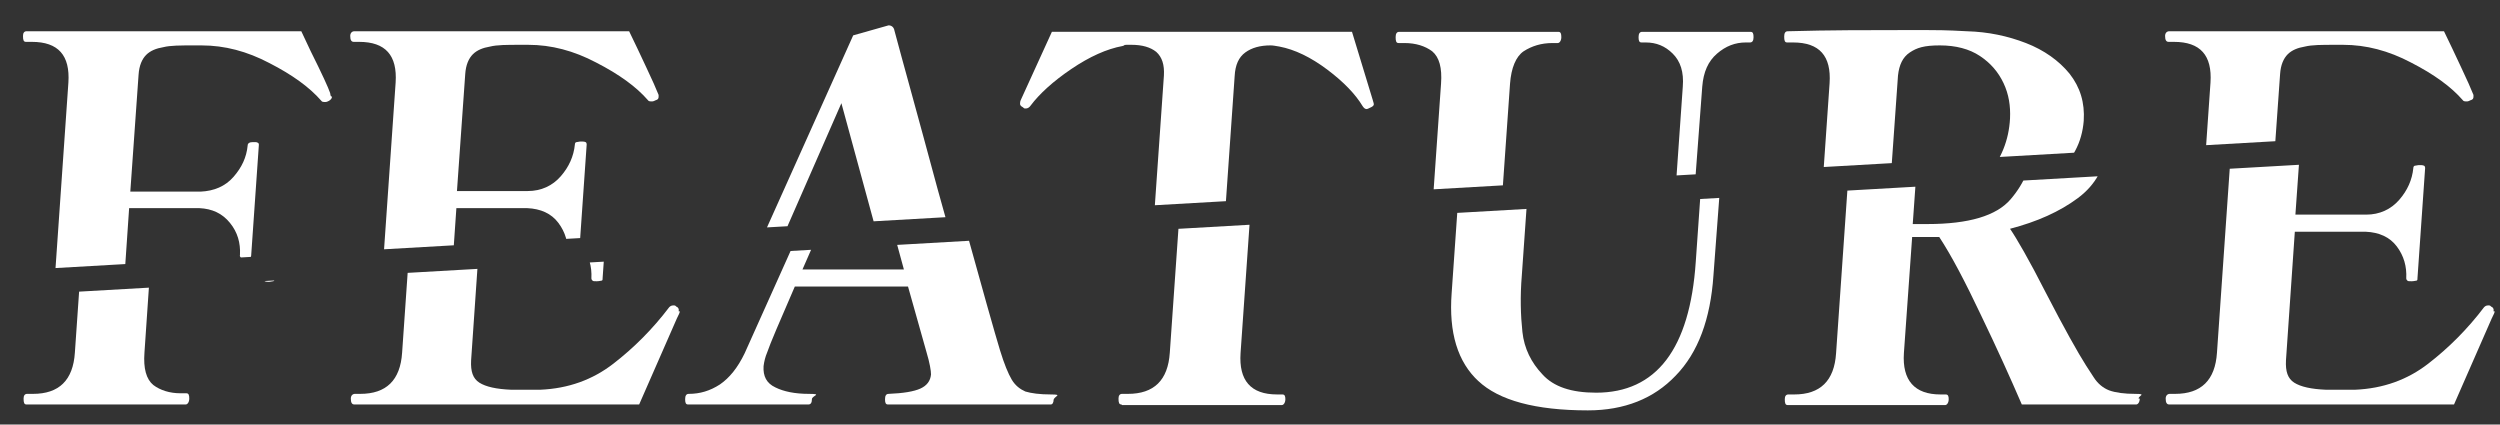 <?xml version="1.0" encoding="UTF-8"?>
<svg id="_レイヤー_1" data-name="レイヤー_1" xmlns="http://www.w3.org/2000/svg" width="424" height="72" xmlns:xlink="http://www.w3.org/1999/xlink" version="1.1" viewBox="0 0 424 72">
  <rect x="0" y="0" width="424" height="72" fill="#333333" stroke="none"/>
  <!-- Generator: Adobe Illustrator 29.2.1, SVG Export Plug-In . SVG Version: 2.1.0 Build 116)  -->
  <defs>
    <style>
      .st0 {
        fill: none;
      }

      .st1 {
        clip-path: url(#clippath-1);
      }

      .st2 {
        fill: #fff;
      }

      .st3 {
        clip-path: url(#clippath);
      }
    </style>
    <clipPath id="clippath">
      <polygon class="st0" points="420 22 0 46 0 0 420 0 420 22"/>
    </clipPath>
    <clipPath id="clippath-1">
      <polygon class="st0" points="4 50 424 26 424 72 4 72 4 50"/>
    </clipPath>
  </defs>
  <g class="st3">
    <g>
      <path class="st2" d="M56.3,16.4c0,.3-.2.5-.5.7-.2.1-.4.2-.6.2-.3,0-.6,0-.7-.2-2-2.3-4.9-4.4-8.8-6.4-3.8-2-7.6-3-11.5-3h-1.4c-2.2,0-3.9,0-5.1.3-1.2.2-2.2.6-2.9,1.3-.7.7-1.2,1.8-1.3,3.4l-1.4,19.8h6.1c2.9,0,4.8,0,5.8,0,2.3-.1,4.2-.9,5.6-2.5,1.4-1.6,2.2-3.3,2.4-5.3,0-.4.3-.6.9-.6s.6,0,.8.1.2.2.2.4l-1.3,18.7c0,.2-.1.4-.3.4s-.4.1-.8.1c-.6,0-.9-.2-.8-.6.1-2-.4-3.8-1.7-5.4s-3-2.4-5.2-2.5c-1,0-3,0-5.8,0h-6.1l-1.4,20.5c-.2,2.7.3,4.5,1.5,5.5,1.2.9,2.8,1.4,4.6,1.4h1c.4,0,.5.3.5.9,0,.6-.3,1-.6,1H.5c-.4,0-.5-.3-.5-1,0-.5.2-.8.6-.8h1c4.4,0,6.8-2.3,7.1-7l2.9-41.8c.3-4.6-1.7-6.9-6.2-6.9h-1c-.4,0-.5-.3-.5-1,0-.5.2-.8.6-.8h46.6l1.6,3.4c1.9,3.8,3,6.2,3.3,7.1,0,.2.1.4.1.5Z"/>
      <path class="st2" d="M111.3,48.8c0,.2-.2.6-.5,1.2l-6.4,14.6h-48.3c-.4,0-.6-.3-.6-1,0-.5.3-.8.7-.8h.9c4.4,0,6.8-2.3,7.1-7l2.9-41.8c.3-4.6-1.7-6.9-6.2-6.9h-.9c-.4,0-.6-.3-.6-1,0-.5.3-.8.7-.8h46.6c.9,1.9,1.9,3.9,2.9,6.1,1,2.1,1.7,3.7,2.1,4.7v.3c0,.3-.1.5-.5.6-.2.1-.4.2-.6.2-.3,0-.6,0-.7-.2-2-2.3-4.9-4.4-8.8-6.4-3.8-2-7.6-3-11.5-3h-1.4c-2.2,0-3.9,0-5.1.3-1.2.2-2.2.6-2.9,1.3-.7.7-1.2,1.8-1.3,3.4l-1.4,19.8h6.2c2.9,0,4.8,0,5.8,0,2.3,0,4.2-.9,5.6-2.5,1.4-1.6,2.2-3.4,2.4-5.4,0-.2.1-.4.3-.4s.4-.1.7-.1.6,0,.8.1c.1,0,.2.2.2.4l-1.3,18.7c0,.2,0,.4-.2.4-.1,0-.4.1-.8.1s-.6,0-.7-.1-.2-.2-.2-.4c.1-2-.4-3.8-1.6-5.4-1.2-1.6-3-2.4-5.3-2.5-1,0-3,0-5.8,0h-6.2l-1.5,21.8c-.1,1.9.3,3.1,1.4,3.8,1.1.7,2.9,1.1,5.4,1.2.5,0,1.2,0,2.2,0s2,0,2.7,0c4.8-.2,8.9-1.7,12.4-4.4,3.5-2.7,6.7-5.9,9.5-9.6.2-.2.4-.3.7-.3s.3,0,.5.2c.3.1.5.4.4.8Z"/>
      <path class="st2" d="M174.7,63.7c0,.6-.2.9-.5.9h-27.6c-.4,0-.5-.3-.5-.9,0-.6.2-.9.6-.9,2.5-.1,4.3-.4,5.4-.9,1.1-.5,1.7-1.3,1.8-2.4,0-.6-.2-1.9-.8-3.9l-3.1-11h-19.2c-2.6,6-4.2,9.7-4.7,11.2-.3.7-.5,1.5-.6,2.3-.1,1.7.5,2.9,2,3.6,1.4.7,3.3,1.1,5.7,1.1s.5.3.5.9c0,.6-.2.9-.6.9h-20.4c-.4,0-.5-.3-.5-.9,0-.6.2-.9.6-.9,1.9,0,3.6-.5,5.3-1.6,1.6-1.1,3-2.8,4.2-5.3l22.4-49.9,6-1.7c.5,0,.9.3,1,.9,1.3,4.9,3.8,13.8,7.3,26.8,3.6,13,5.8,20.8,6.6,23.4.7,2.3,1.4,4,2,5,.6,1,1.4,1.6,2.3,2,1,.3,2.4.5,4.4.5s.5.3.4.9ZM149.3,41.7l-6.6-24.2-10.6,24.2h17.2Z"/>
      <path class="st2" d="M186.2,64.6c-.4,0-.5-.3-.5-1,0-.5.2-.8.6-.8h1c4.4,0,6.8-2.3,7.1-7l3-43c.1-1.8-.3-3.1-1.3-4-1-.8-2.4-1.2-4.2-1.2s-.8,0-1.5.2c-2.7.5-5.6,1.8-8.7,3.9-3.1,2.1-5.4,4.2-6.9,6.2-.2.3-.5.5-.8.5s-.3,0-.5-.2c-.4-.2-.5-.4-.5-.6,0-.2,0-.4.2-.8l5.2-11.4h50.9l1.4,4.6,2.1,6.9c.1.4.2.6.2.8,0,.2-.2.4-.7.6-.2.1-.4.2-.5.2-.3,0-.5-.2-.7-.5-1.2-2-3.2-4.1-6-6.2-2.8-2.1-5.5-3.4-8.1-3.9-.6-.1-1.1-.2-1.5-.2-1.8,0-3.2.4-4.3,1.2-1.1.8-1.7,2.1-1.8,4l-3,43c-.3,4.6,1.7,7,6.2,7h.9c.4,0,.5.3.5.8,0,.6-.3,1-.6,1h-27.1Z"/>
      <path class="st2" d="M246.8,60.7c-3.6-3.3-5.1-8.3-4.6-15l2.2-31.5c.2-2.7-.3-4.5-1.5-5.5-1.2-.9-2.8-1.4-4.7-1.4h-1c-.4,0-.5-.3-.5-1,0-.6.2-.9.6-.9h27c.4,0,.5.3.5.9,0,.6-.3,1-.6,1h-.9c-1.9,0-3.5.5-4.9,1.4-1.3.9-2.1,2.8-2.3,5.5l-2,28.5c-.3,3.6-.2,6.8.1,9.6.3,2.8,1.5,5.2,3.4,7.2,1.9,2.1,4.9,3.1,9.1,3.1,10.2,0,15.9-7.4,16.9-22.2l1.8-25.7c.2-2.5-.4-4.3-1.7-5.6-1.3-1.3-2.8-1.9-4.6-1.9h-.7c-.4,0-.5-.3-.5-.9,0-.6.2-.9.6-.9h18.4c.4,0,.5.3.5.9,0,.6-.2.9-.6.9h-.7c-1.8,0-3.4.6-4.9,1.9-1.5,1.3-2.3,3.1-2.5,5.6l-2.1,28c-.5,7.4-2.6,13.1-6.4,17-3.7,3.9-8.7,5.9-14.9,5.9-8.9,0-15.1-1.7-18.6-5Z"/>
      <path class="st2" d="M358.9,63.6c0,.6-.3,1-.6,1h-19.4c-1.9-4.4-4.2-9.5-6.9-15.1-2.7-5.7-5-10.1-7.1-13.3h-4.6l-1.4,19.7c-.3,4.6,1.8,7,6.2,7h.9c.4,0,.5.3.5.8,0,.6-.3,1-.6,1h-26.7c-.4,0-.5-.3-.5-1,0-.5.2-.8.6-.8h1c4.4,0,6.8-2.3,7.1-7l2.9-41.8c.3-4.6-1.7-6.9-6.2-6.9h-1c-.4,0-.5-.3-.5-1,0-.6.2-.9.6-.9,7.1-.2,13.8-.2,20.1-.2s6.4,0,10.3.2c3.6.1,6.9.8,10,2,3.1,1.2,5.6,3,7.4,5.2,1.8,2.3,2.6,4.9,2.4,8-.3,3.7-1.9,6.8-5,9.1-3.1,2.3-6.9,4-11.5,5.2,1.1,1.6,3.2,5.2,6.1,10.9,3.1,6,5.4,10.1,6.8,12.3.2.3.6.9,1.3,2,.7,1.1,1.6,1.8,2.6,2.2,1.1.4,2.6.6,4.5.6s.5.3.5.8ZM320.4,34h2.5c7,0,11.7-1.4,14.1-4.2,2.4-2.8,3.7-6,3.9-9.7.1-2.1-.2-4.1-1.1-6-.9-1.9-2.2-3.4-4-4.6-1.8-1.2-4.1-1.8-6.8-1.8s-3.9.4-5.1,1.2c-1.2.8-1.8,2.1-2,3.9l-1.5,21.2Z"/>
      <path class="st2" d="M419.1,48.8c0,.2-.2.6-.5,1.2l-6.4,14.6h-48.3c-.4,0-.6-.3-.6-1,0-.5.3-.8.7-.8h.9c4.4,0,6.8-2.3,7.1-7l2.9-41.8c.3-4.6-1.7-6.9-6.2-6.9h-.9c-.4,0-.6-.3-.6-1,0-.5.3-.8.7-.8h46.6c.9,1.9,1.9,3.9,2.9,6.1,1,2.1,1.7,3.7,2.1,4.7v.3c0,.3-.1.5-.5.6-.2.1-.4.2-.6.2-.3,0-.6,0-.7-.2-2-2.3-4.9-4.4-8.8-6.4-3.8-2-7.6-3-11.5-3h-1.4c-2.2,0-3.9,0-5.1.3-1.2.2-2.2.6-2.9,1.3-.7.7-1.2,1.8-1.3,3.4l-1.4,19.8h6.2c2.9,0,4.8,0,5.8,0,2.3,0,4.2-.9,5.6-2.5,1.4-1.6,2.2-3.4,2.4-5.4,0-.2.1-.4.3-.4s.4-.1.7-.1.6,0,.8.1c.1,0,.2.2.2.4l-1.3,18.7c0,.2,0,.4-.2.4-.1,0-.4.1-.8.1s-.6,0-.7-.1-.2-.2-.2-.4c.1-2-.4-3.8-1.6-5.4-1.2-1.6-3-2.4-5.3-2.5-1,0-3,0-5.8,0h-6.2l-1.5,21.8c-.1,1.9.3,3.1,1.4,3.8,1.1.7,2.9,1.1,5.4,1.2.5,0,1.2,0,2.2,0s2,0,2.7,0c4.8-.2,8.9-1.7,12.4-4.4,3.5-2.7,6.7-5.9,9.5-9.6.2-.2.4-.3.7-.3s.3,0,.5.2c.3.1.5.4.4.8Z"/>
    </g>
  </g>
  <g class="st1">
    <g>
      <path class="st2" d="M60.3,20.4c0,.3-.2.5-.5.7-.2.1-.4.2-.6.2-.3,0-.6,0-.7-.2-2-2.3-4.9-4.4-8.8-6.4-3.8-2-7.6-3-11.5-3h-1.4c-2.2,0-3.9,0-5.1.3-1.2.2-2.2.6-2.9,1.3-.7.7-1.2,1.8-1.3,3.4l-1.4,19.8h6.1c2.9,0,4.8,0,5.8,0,2.3-.1,4.2-.9,5.6-2.5,1.4-1.6,2.2-3.3,2.4-5.3,0-.4.3-.6.9-.6s.6,0,.8.1.2.2.2.4l-1.3,18.7c0,.2-.1.4-.3.4s-.4.1-.8.1c-.6,0-.9-.2-.8-.6.1-2-.4-3.8-1.7-5.4s-3-2.4-5.2-2.5c-1,0-3,0-5.8,0h-6.1l-1.4,20.5c-.2,2.7.3,4.5,1.5,5.5,1.2.9,2.8,1.4,4.6,1.4h1c.4,0,.5.3.5.9,0,.6-.3,1-.6,1H4.5c-.4,0-.5-.3-.5-1,0-.5.2-.8.6-.8h1c4.4,0,6.8-2.3,7.1-7l2.9-41.8c.3-4.6-1.7-6.9-6.2-6.9h-1c-.4,0-.5-.3-.5-1,0-.5.2-.8.6-.8h46.6l1.6,3.4c1.9,3.8,3,6.2,3.3,7.1,0,.2.1.4.1.5Z"/>
      <path class="st2" d="M115.3,52.8c0,.2-.2.6-.5,1.2l-6.4,14.6h-48.3c-.4,0-.6-.3-.6-1,0-.5.3-.8.7-.8h.9c4.4,0,6.8-2.3,7.1-7l2.9-41.8c.3-4.6-1.7-6.9-6.2-6.9h-.9c-.4,0-.6-.3-.6-1,0-.5.3-.8.7-.8h46.6c.9,1.9,1.9,3.9,2.9,6.1,1,2.1,1.7,3.7,2.1,4.7v.3c0,.3-.1.5-.5.6-.2.1-.4.2-.6.2-.3,0-.6,0-.7-.2-2-2.3-4.9-4.4-8.8-6.4-3.8-2-7.6-3-11.5-3h-1.4c-2.2,0-3.9,0-5.1.3-1.2.2-2.2.6-2.9,1.3-.7.7-1.2,1.8-1.3,3.4l-1.4,19.8h6.2c2.9,0,4.8,0,5.8,0,2.3,0,4.2-.9,5.6-2.5,1.4-1.6,2.2-3.4,2.4-5.4,0-.2.1-.4.3-.4s.4-.1.7-.1.6,0,.8.1c.1,0,.2.2.2.4l-1.3,18.7c0,.2,0,.4-.2.4-.1,0-.4.1-.8.1s-.6,0-.7-.1-.2-.2-.2-.4c.1-2-.4-3.8-1.6-5.4-1.2-1.6-3-2.4-5.3-2.5-1,0-3,0-5.8,0h-6.2l-1.5,21.8c-.1,1.9.3,3.1,1.4,3.8,1.1.7,2.9,1.1,5.4,1.2.5,0,1.2,0,2.2,0s2,0,2.7,0c4.8-.2,8.9-1.7,12.4-4.4,3.5-2.7,6.7-5.9,9.5-9.6.2-.2.4-.3.7-.3s.3,0,.5.2c.3.1.5.4.4.8Z"/>
      <path class="st2" d="M178.7,67.7c0,.6-.2.9-.5.9h-27.6c-.4,0-.5-.3-.5-.9,0-.6.2-.9.6-.9,2.5-.1,4.3-.4,5.4-.9,1.1-.5,1.7-1.3,1.8-2.4,0-.6-.2-1.9-.8-3.9l-3.1-11h-19.2c-2.6,6-4.2,9.7-4.7,11.2-.3.7-.5,1.5-.6,2.3-.1,1.7.5,2.9,2,3.6,1.4.7,3.3,1.1,5.7,1.1s.5.3.5.9c0,.6-.2.9-.6.9h-20.4c-.4,0-.5-.3-.5-.9,0-.6.2-.9.6-.9,1.9,0,3.6-.5,5.3-1.6,1.6-1.1,3-2.8,4.2-5.3l22.4-49.9,6-1.7c.5,0,.9.3,1,.9,1.3,4.9,3.8,13.8,7.3,26.8,3.6,13,5.8,20.8,6.6,23.4.7,2.3,1.4,4,2,5,.6,1,1.4,1.6,2.3,2,1,.3,2.4.5,4.4.5s.5.3.4.9ZM153.3,45.7l-6.6-24.2-10.6,24.2h17.2Z"/>
      <path class="st2" d="M190.2,68.6c-.4,0-.5-.3-.5-1,0-.5.2-.8.6-.8h1c4.4,0,6.8-2.3,7.1-7l3-43c.1-1.8-.3-3.1-1.3-4-1-.8-2.4-1.2-4.2-1.2s-.8,0-1.5.2c-2.7.5-5.6,1.8-8.7,3.9-3.1,2.1-5.4,4.2-6.9,6.2-.2.3-.5.5-.8.5s-.3,0-.5-.2c-.4-.2-.5-.4-.5-.6,0-.2,0-.4.2-.8l5.2-11.4h50.9l1.4,4.6,2.1,6.9c.1.4.2.6.2.8,0,.2-.2.4-.7.6-.2.1-.4.2-.5.2-.3,0-.5-.2-.7-.5-1.2-2-3.2-4.1-6-6.2-2.8-2.1-5.5-3.4-8.1-3.9-.6-.1-1.1-.2-1.5-.2-1.8,0-3.2.4-4.3,1.2-1.1.8-1.7,2.1-1.8,4l-3,43c-.3,4.6,1.7,7,6.2,7h.9c.4,0,.5.3.5.8,0,.6-.3,1-.6,1h-27.1Z"/>
      <path class="st2" d="M250.8,64.7c-3.6-3.3-5.1-8.3-4.6-15l2.2-31.5c.2-2.7-.3-4.5-1.5-5.5-1.2-.9-2.8-1.4-4.7-1.4h-1c-.4,0-.5-.3-.5-1,0-.6.2-.9.6-.9h27c.4,0,.5.3.5.9,0,.6-.3,1-.6,1h-.9c-1.9,0-3.5.5-4.9,1.4-1.3.9-2.1,2.8-2.3,5.5l-2,28.5c-.3,3.6-.2,6.8.1,9.6.3,2.8,1.5,5.2,3.4,7.2,1.9,2.1,4.9,3.1,9.1,3.1,10.2,0,15.9-7.4,16.9-22.2l1.8-25.7c.2-2.5-.4-4.3-1.7-5.6-1.3-1.3-2.8-1.9-4.6-1.9h-.7c-.4,0-.5-.3-.5-.9,0-.6.2-.9.6-.9h18.4c.4,0,.5.3.5.9,0,.6-.2.9-.6.9h-.7c-1.8,0-3.4.6-4.9,1.9-1.5,1.3-2.3,3.1-2.5,5.6l-2.1,28c-.5,7.4-2.6,13.1-6.4,17-3.7,3.9-8.7,5.9-14.9,5.9-8.9,0-15.1-1.7-18.6-5Z"/>
      <path class="st2" d="M362.9,67.6c0,.6-.3,1-.6,1h-19.4c-1.9-4.4-4.2-9.5-6.9-15.1-2.7-5.7-5-10.1-7.1-13.3h-4.6l-1.4,19.7c-.3,4.6,1.8,7,6.2,7h.9c.4,0,.5.3.5.8,0,.6-.3,1-.6,1h-26.7c-.4,0-.5-.3-.5-1,0-.5.2-.8.6-.8h1c4.4,0,6.8-2.3,7.1-7l2.9-41.8c.3-4.6-1.7-6.9-6.2-6.9h-1c-.4,0-.5-.3-.5-1,0-.6.2-.9.6-.9,7.1-.2,13.8-.2,20.1-.2s6.4,0,10.3.2c3.6.1,6.9.8,10,2,3.1,1.2,5.6,3,7.4,5.2,1.8,2.3,2.6,4.9,2.4,8-.3,3.7-1.9,6.8-5,9.1-3.1,2.3-6.9,4-11.5,5.2,1.1,1.6,3.2,5.2,6.1,10.9,3.1,6,5.4,10.1,6.8,12.3.2.3.6.9,1.3,2,.7,1.1,1.6,1.8,2.6,2.2,1.1.4,2.6.6,4.5.6s.5.3.5.8ZM324.4,38h2.5c7,0,11.7-1.4,14.1-4.2,2.4-2.8,3.7-6,3.9-9.7.1-2.1-.2-4.1-1.1-6-.9-1.9-2.2-3.4-4-4.6-1.8-1.2-4.1-1.8-6.8-1.8s-3.9.4-5.1,1.2c-1.2.8-1.8,2.1-2,3.9l-1.5,21.2Z"/>
      <path class="st2" d="M423.1,52.8c0,.2-.2.6-.5,1.2l-6.4,14.6h-48.3c-.4,0-.6-.3-.6-1,0-.5.3-.8.7-.8h.9c4.4,0,6.8-2.3,7.1-7l2.9-41.8c.3-4.6-1.7-6.9-6.2-6.9h-.9c-.4,0-.6-.3-.6-1,0-.5.3-.8.7-.8h46.6c.9,1.9,1.9,3.9,2.9,6.1,1,2.1,1.7,3.7,2.1,4.7v.3c0,.3-.1.5-.5.6-.2.1-.4.2-.6.2-.3,0-.6,0-.7-.2-2-2.3-4.9-4.4-8.8-6.4-3.8-2-7.6-3-11.5-3h-1.4c-2.2,0-3.9,0-5.1.3-1.2.2-2.2.6-2.9,1.3-.7.7-1.2,1.8-1.3,3.4l-1.4,19.8h6.2c2.9,0,4.8,0,5.8,0,2.3,0,4.2-.9,5.6-2.5,1.4-1.6,2.2-3.4,2.4-5.4,0-.2.1-.4.3-.4s.4-.1.7-.1.6,0,.8.1c.1,0,.2.2.2.4l-1.3,18.7c0,.2,0,.4-.2.4-.1,0-.4.1-.8.1s-.6,0-.7-.1-.2-.2-.2-.4c.1-2-.4-3.8-1.6-5.4-1.2-1.6-3-2.4-5.3-2.5-1,0-3,0-5.8,0h-6.2l-1.5,21.8c-.1,1.9.3,3.1,1.4,3.8,1.1.7,2.9,1.1,5.4,1.2.5,0,1.2,0,2.2,0s2,0,2.7,0c4.8-.2,8.9-1.7,12.4-4.4,3.5-2.7,6.7-5.9,9.5-9.6.2-.2.4-.3.7-.3s.3,0,.5.2c.3.1.5.4.4.8Z"/>
    </g>
  </g>
</svg>